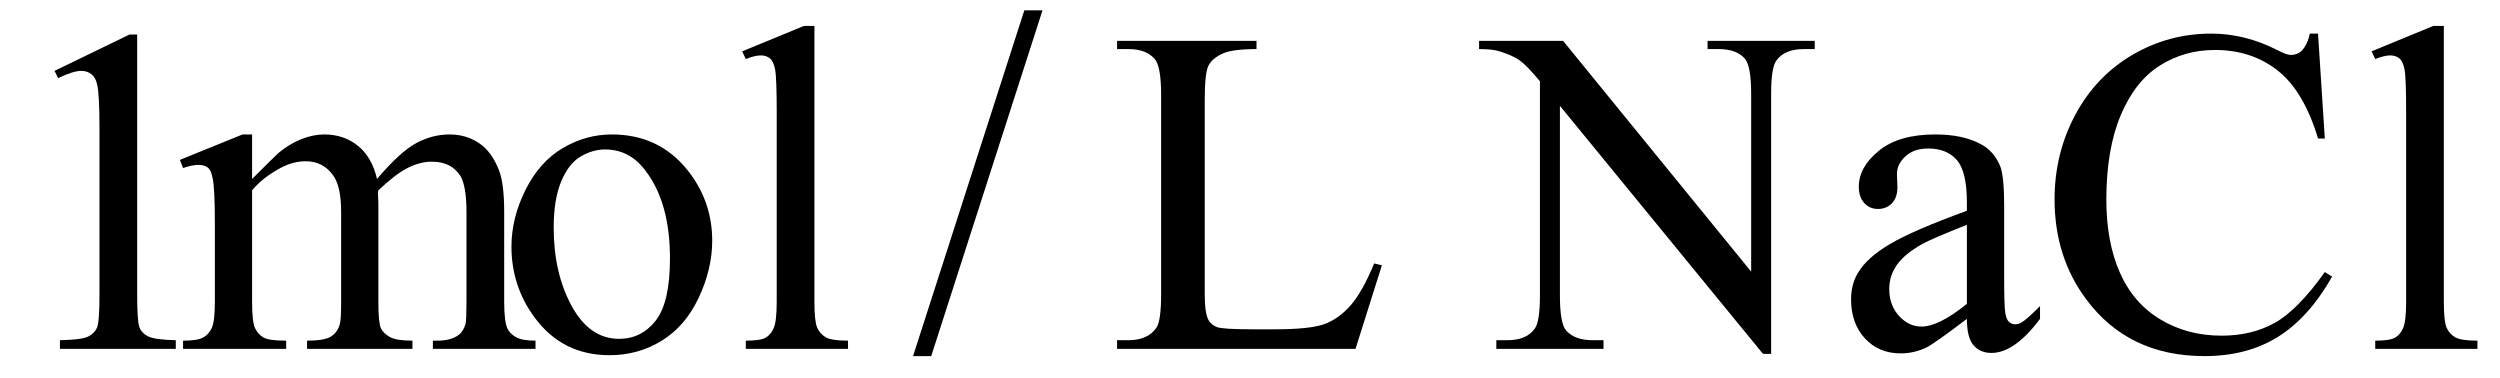 <svg xmlns="http://www.w3.org/2000/svg" xmlns:xlink="http://www.w3.org/1999/xlink" stroke-dasharray="none" shape-rendering="auto" font-family="'Dialog'" width="86" text-rendering="auto" fill-opacity="1" contentScriptType="text/ecmascript" color-interpolation="auto" color-rendering="auto" preserveAspectRatio="xMidYMid meet" font-size="12" fill="black" stroke="black" image-rendering="auto" stroke-miterlimit="10" zoomAndPan="magnify" version="1.0" stroke-linecap="square" stroke-linejoin="miter" contentStyleType="text/css" font-style="normal" height="13" stroke-width="1" stroke-dashoffset="0" font-weight="normal" stroke-opacity="1"><defs id="genericDefs"/><g><g text-rendering="optimizeLegibility" transform="translate(0,12)" color-rendering="optimizeQuality" color-interpolation="linearRGB" image-rendering="optimizeQuality"><path d="M1.875 -9.562 L4.453 -10.812 L4.719 -10.812 L4.719 -1.875 Q4.719 -0.984 4.789 -0.766 Q4.859 -0.547 5.094 -0.43 Q5.328 -0.312 6.047 -0.297 L6.047 0 L2.062 0 L2.062 -0.297 Q2.812 -0.312 3.031 -0.422 Q3.25 -0.531 3.336 -0.727 Q3.422 -0.922 3.422 -1.875 L3.422 -7.594 Q3.422 -8.75 3.344 -9.078 Q3.297 -9.328 3.148 -9.445 Q3 -9.562 2.797 -9.562 Q2.516 -9.562 2 -9.312 L1.875 -9.562 Z" stroke="none"/></g><g text-rendering="optimizeLegibility" transform="translate(6.047,12)" color-rendering="optimizeQuality" color-interpolation="linearRGB" image-rendering="optimizeQuality"><path d="M2.625 -5.844 Q3.406 -6.625 3.547 -6.75 Q3.906 -7.047 4.312 -7.211 Q4.719 -7.375 5.109 -7.375 Q5.781 -7.375 6.266 -6.984 Q6.75 -6.594 6.922 -5.844 Q7.719 -6.781 8.273 -7.078 Q8.828 -7.375 9.422 -7.375 Q9.984 -7.375 10.43 -7.078 Q10.875 -6.781 11.125 -6.125 Q11.297 -5.672 11.297 -4.703 L11.297 -1.625 Q11.297 -0.953 11.406 -0.703 Q11.484 -0.531 11.695 -0.406 Q11.906 -0.281 12.375 -0.281 L12.375 0 L8.844 0 L8.844 -0.281 L9 -0.281 Q9.453 -0.281 9.719 -0.469 Q9.891 -0.594 9.969 -0.859 Q10 -1 10 -1.625 L10 -4.703 Q10 -5.578 9.797 -5.938 Q9.484 -6.438 8.812 -6.438 Q8.406 -6.438 7.984 -6.227 Q7.562 -6.016 6.969 -5.453 L6.953 -5.375 L6.969 -5.031 L6.969 -1.625 Q6.969 -0.891 7.055 -0.711 Q7.141 -0.531 7.367 -0.406 Q7.594 -0.281 8.141 -0.281 L8.141 0 L4.516 0 L4.516 -0.281 Q5.109 -0.281 5.336 -0.422 Q5.562 -0.562 5.641 -0.844 Q5.688 -0.984 5.688 -1.625 L5.688 -4.703 Q5.688 -5.578 5.422 -5.953 Q5.078 -6.453 4.469 -6.453 Q4.047 -6.453 3.625 -6.234 Q2.984 -5.891 2.625 -5.453 L2.625 -1.625 Q2.625 -0.922 2.727 -0.711 Q2.828 -0.5 3.016 -0.391 Q3.203 -0.281 3.797 -0.281 L3.797 0 L0.25 0 L0.25 -0.281 Q0.75 -0.281 0.945 -0.391 Q1.141 -0.5 1.242 -0.727 Q1.344 -0.953 1.344 -1.625 L1.344 -4.359 Q1.344 -5.531 1.266 -5.875 Q1.219 -6.141 1.102 -6.234 Q0.984 -6.328 0.781 -6.328 Q0.562 -6.328 0.25 -6.219 L0.141 -6.5 L2.297 -7.375 L2.625 -7.375 L2.625 -5.844 ZM15 -7.375 Q16.625 -7.375 17.609 -6.141 Q18.453 -5.078 18.453 -3.719 Q18.453 -2.75 17.992 -1.766 Q17.531 -0.781 16.719 -0.281 Q15.906 0.219 14.922 0.219 Q13.297 0.219 12.344 -1.078 Q11.547 -2.156 11.547 -3.516 Q11.547 -4.5 12.031 -5.469 Q12.516 -6.438 13.312 -6.906 Q14.109 -7.375 15 -7.375 ZM14.766 -6.859 Q14.344 -6.859 13.93 -6.617 Q13.516 -6.375 13.258 -5.758 Q13 -5.141 13 -4.172 Q13 -2.609 13.617 -1.477 Q14.234 -0.344 15.25 -0.344 Q16.016 -0.344 16.508 -0.969 Q17 -1.594 17 -3.109 Q17 -5.016 16.172 -6.109 Q15.625 -6.859 14.766 -6.859 ZM21.969 -11.109 L21.969 -1.625 Q21.969 -0.953 22.062 -0.734 Q22.156 -0.516 22.359 -0.398 Q22.562 -0.281 23.125 -0.281 L23.125 0 L19.609 0 L19.609 -0.281 Q20.109 -0.281 20.289 -0.383 Q20.469 -0.484 20.57 -0.719 Q20.672 -0.953 20.672 -1.625 L20.672 -8.125 Q20.672 -9.328 20.617 -9.609 Q20.562 -9.891 20.438 -9.992 Q20.312 -10.094 20.125 -10.094 Q19.922 -10.094 19.609 -9.969 L19.484 -10.234 L21.609 -11.109 L21.969 -11.109 Z" stroke="none"/></g><g text-rendering="optimizeLegibility" transform="translate(31.378,12.02) matrix(1,0,0,1.05,0,0)" color-rendering="optimizeQuality" color-interpolation="linearRGB" image-rendering="optimizeQuality"><path d="M4.484 -11.109 L0.656 0.219 L0.031 0.219 L3.859 -11.109 L4.484 -11.109 Z" stroke="none"/></g><g text-rendering="optimizeLegibility" transform="translate(38.099,12)" color-rendering="optimizeQuality" color-interpolation="linearRGB" image-rendering="optimizeQuality"><path d="M9.172 -2.938 L9.438 -2.875 L8.531 0 L0.328 0 L0.328 -0.297 L0.719 -0.297 Q1.391 -0.297 1.688 -0.734 Q1.844 -0.984 1.844 -1.891 L1.844 -8.719 Q1.844 -9.719 1.625 -9.969 Q1.328 -10.312 0.719 -10.312 L0.328 -10.312 L0.328 -10.594 L5.125 -10.594 L5.125 -10.312 Q4.281 -10.312 3.938 -10.148 Q3.594 -9.984 3.469 -9.734 Q3.344 -9.484 3.344 -8.547 L3.344 -1.891 Q3.344 -1.234 3.469 -1 Q3.562 -0.828 3.758 -0.75 Q3.953 -0.672 4.984 -0.672 L5.75 -0.672 Q6.969 -0.672 7.461 -0.852 Q7.953 -1.031 8.359 -1.492 Q8.766 -1.953 9.172 -2.938 ZM12.781 -10.594 L15.672 -10.594 L22.141 -2.656 L22.141 -8.766 Q22.141 -9.734 21.922 -9.984 Q21.641 -10.312 21.016 -10.312 L20.641 -10.312 L20.641 -10.594 L24.328 -10.594 L24.328 -10.312 L23.953 -10.312 Q23.281 -10.312 23 -9.906 Q22.828 -9.656 22.828 -8.766 L22.828 0.172 L22.547 0.172 L15.562 -8.359 L15.562 -1.844 Q15.562 -0.859 15.781 -0.625 Q16.078 -0.297 16.688 -0.297 L17.062 -0.297 L17.062 0 L13.375 0 L13.375 -0.297 L13.75 -0.297 Q14.422 -0.297 14.703 -0.703 Q14.875 -0.953 14.875 -1.844 L14.875 -9.203 Q14.422 -9.75 14.18 -9.922 Q13.938 -10.094 13.484 -10.234 Q13.25 -10.312 12.781 -10.312 L12.781 -10.594 ZM29.562 -1.031 Q28.453 -0.188 28.172 -0.047 Q27.75 0.156 27.281 0.156 Q26.531 0.156 26.055 -0.359 Q25.578 -0.875 25.578 -1.703 Q25.578 -2.219 25.812 -2.609 Q26.125 -3.141 26.922 -3.609 Q27.719 -4.078 29.562 -4.75 L29.562 -5.031 Q29.562 -6.094 29.219 -6.492 Q28.875 -6.891 28.234 -6.891 Q27.734 -6.891 27.453 -6.625 Q27.156 -6.359 27.156 -6.016 L27.172 -5.562 Q27.172 -5.203 26.984 -5.008 Q26.797 -4.812 26.5 -4.812 Q26.219 -4.812 26.031 -5.016 Q25.844 -5.219 25.844 -5.578 Q25.844 -6.25 26.531 -6.812 Q27.219 -7.375 28.469 -7.375 Q29.422 -7.375 30.031 -7.047 Q30.484 -6.812 30.703 -6.297 Q30.844 -5.953 30.844 -4.922 L30.844 -2.484 Q30.844 -1.469 30.883 -1.234 Q30.922 -1 31.016 -0.922 Q31.109 -0.844 31.219 -0.844 Q31.344 -0.844 31.438 -0.906 Q31.609 -1 32.078 -1.469 L32.078 -1.031 Q31.203 0.141 30.406 0.141 Q30.016 0.141 29.789 -0.125 Q29.562 -0.391 29.562 -1.031 ZM29.562 -1.547 L29.562 -4.266 Q28.375 -3.797 28.031 -3.609 Q27.422 -3.266 27.156 -2.891 Q26.891 -2.516 26.891 -2.062 Q26.891 -1.5 27.227 -1.133 Q27.562 -0.766 28 -0.766 Q28.594 -0.766 29.562 -1.547 ZM41.641 -10.844 L41.875 -7.234 L41.641 -7.234 Q41.156 -8.859 40.258 -9.57 Q39.359 -10.281 38.094 -10.281 Q37.047 -10.281 36.195 -9.742 Q35.344 -9.203 34.852 -8.031 Q34.359 -6.859 34.359 -5.125 Q34.359 -3.688 34.82 -2.633 Q35.281 -1.578 36.211 -1.016 Q37.141 -0.453 38.328 -0.453 Q39.359 -0.453 40.148 -0.891 Q40.938 -1.328 41.875 -2.641 L42.125 -2.484 Q41.328 -1.078 40.266 -0.414 Q39.203 0.25 37.734 0.25 Q35.109 0.25 33.656 -1.719 Q32.578 -3.172 32.578 -5.141 Q32.578 -6.719 33.289 -8.047 Q34 -9.375 35.25 -10.109 Q36.5 -10.844 37.969 -10.844 Q39.125 -10.844 40.234 -10.281 Q40.562 -10.109 40.703 -10.109 Q40.922 -10.109 41.078 -10.25 Q41.281 -10.469 41.359 -10.844 L41.641 -10.844 ZM45.969 -11.109 L45.969 -1.625 Q45.969 -0.953 46.062 -0.734 Q46.156 -0.516 46.359 -0.398 Q46.562 -0.281 47.125 -0.281 L47.125 0 L43.609 0 L43.609 -0.281 Q44.109 -0.281 44.289 -0.383 Q44.469 -0.484 44.57 -0.719 Q44.672 -0.953 44.672 -1.625 L44.672 -8.125 Q44.672 -9.328 44.617 -9.609 Q44.562 -9.891 44.438 -9.992 Q44.312 -10.094 44.125 -10.094 Q43.922 -10.094 43.609 -9.969 L43.484 -10.234 L45.609 -11.109 L45.969 -11.109 Z" stroke="none"/></g></g></svg>